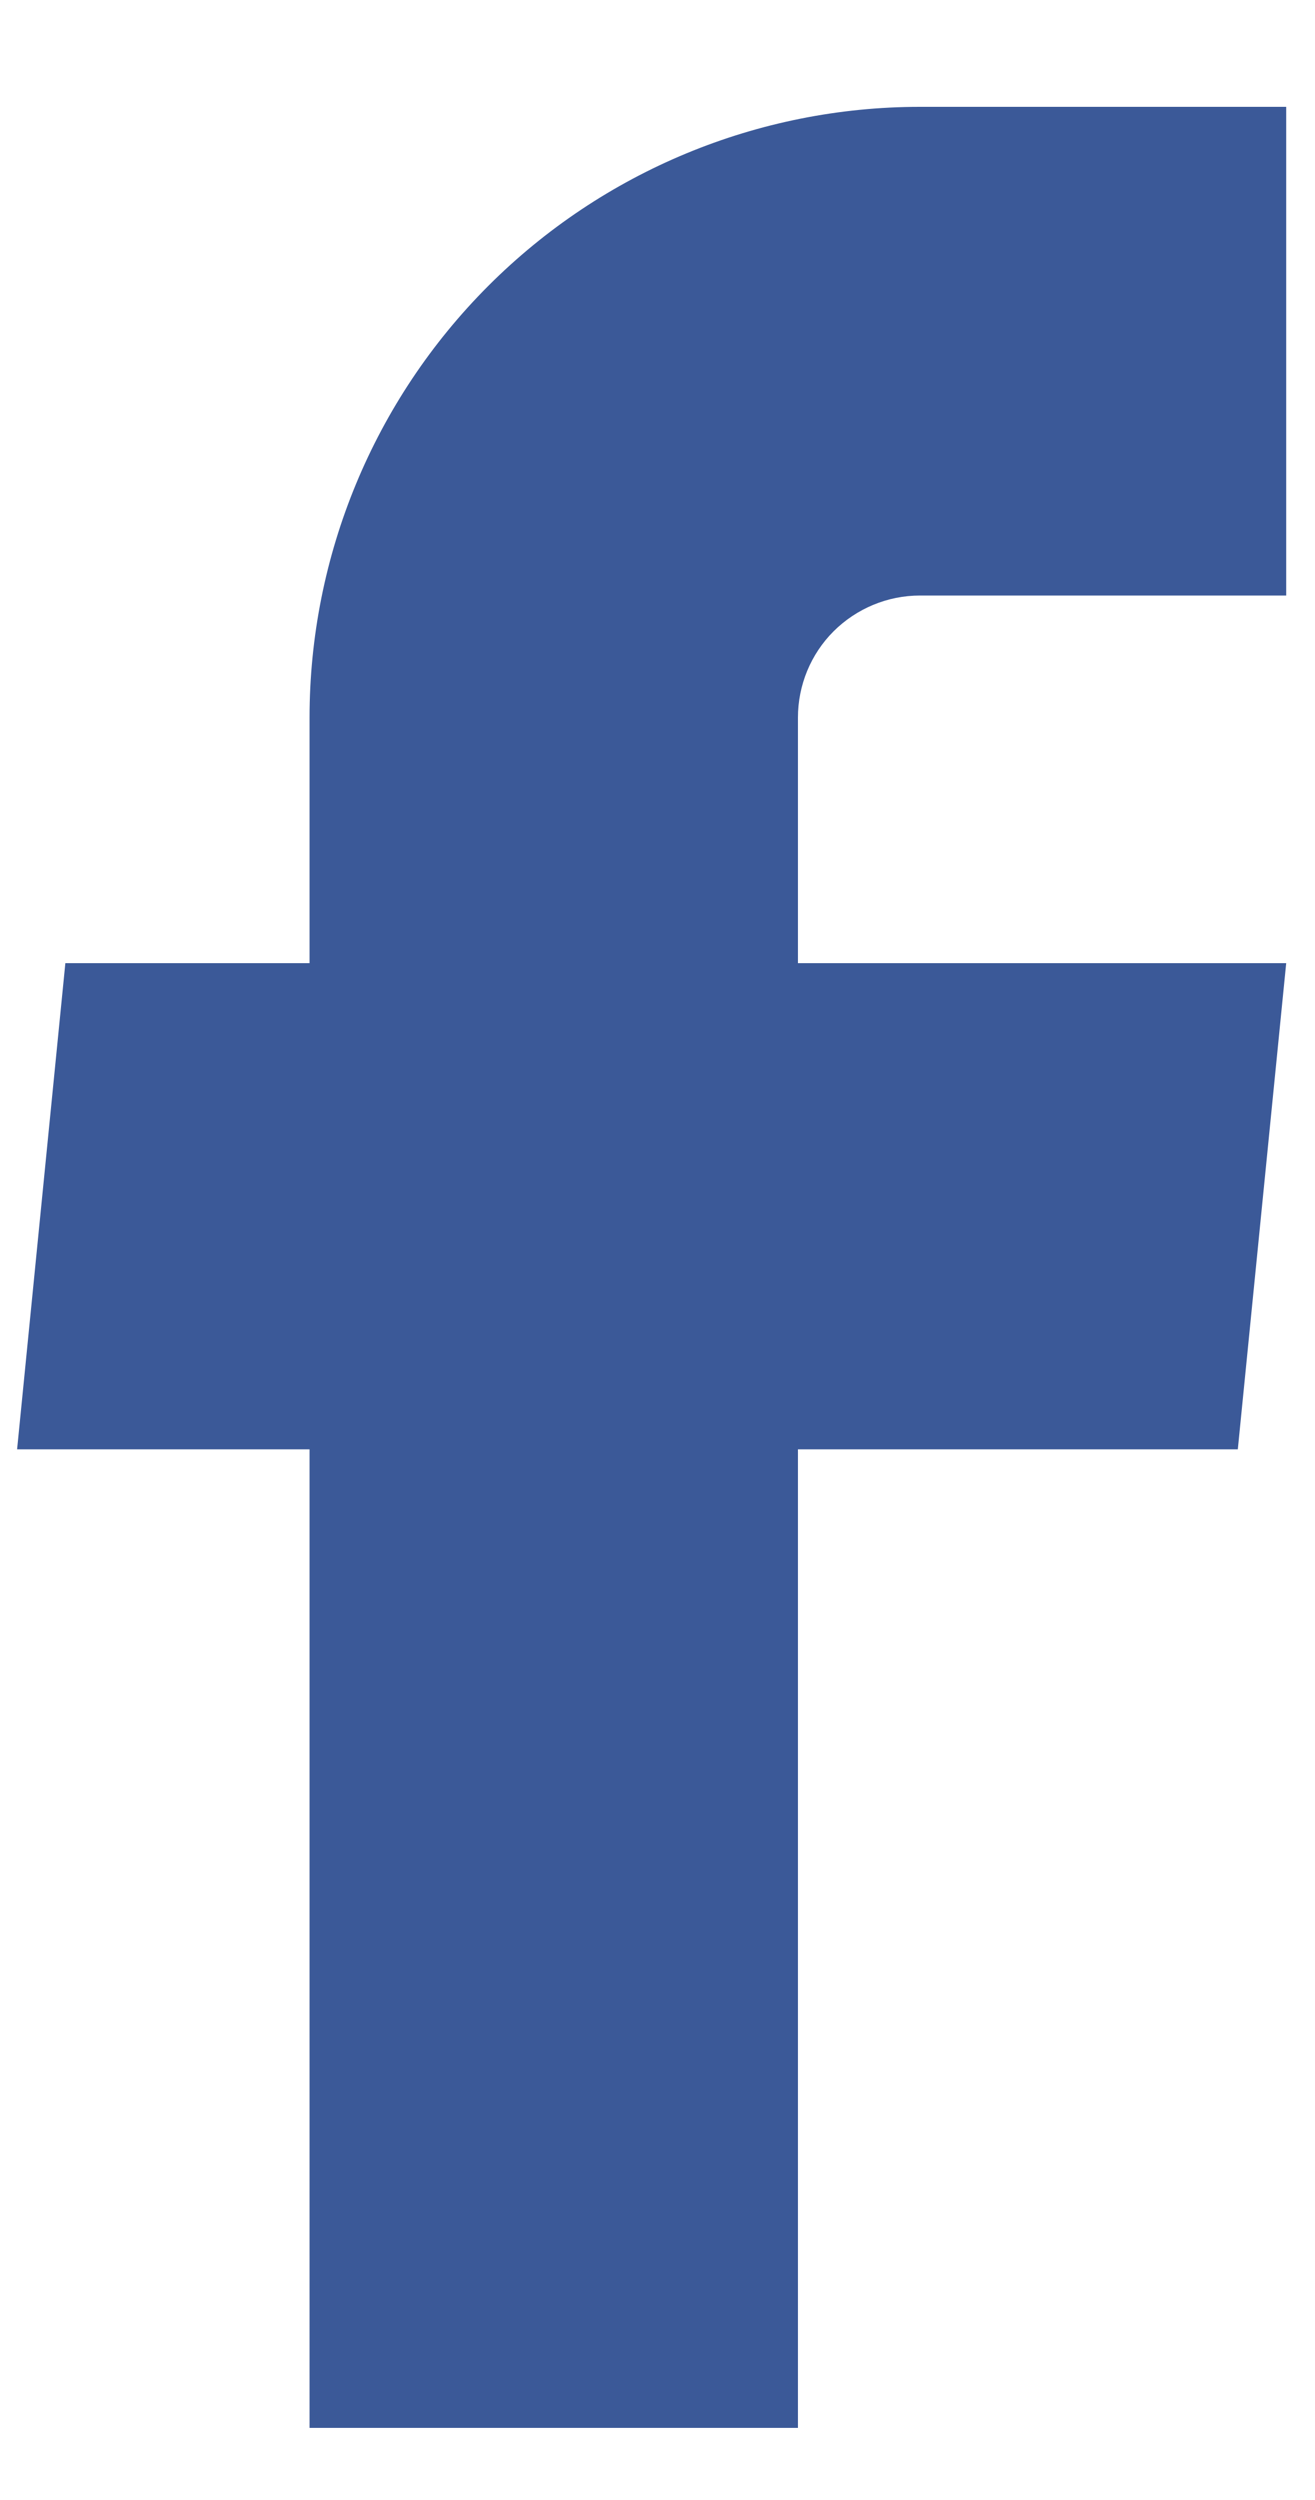 <svg width="10" height="19" viewBox="0 0 10 19" fill="none" xmlns="http://www.w3.org/2000/svg">
<path d="M2.354 18.452H6.068V11.015H9.413L9.781 7.32H6.068V5.454C6.068 5.208 6.165 4.972 6.339 4.798C6.514 4.624 6.75 4.526 6.996 4.526H9.781V0.812H6.996C5.765 0.812 4.584 1.302 3.714 2.172C2.843 3.043 2.354 4.223 2.354 5.454V7.32H0.497L0.13 11.015H2.354V18.452Z" fill="#3B5998"/>
</svg>
